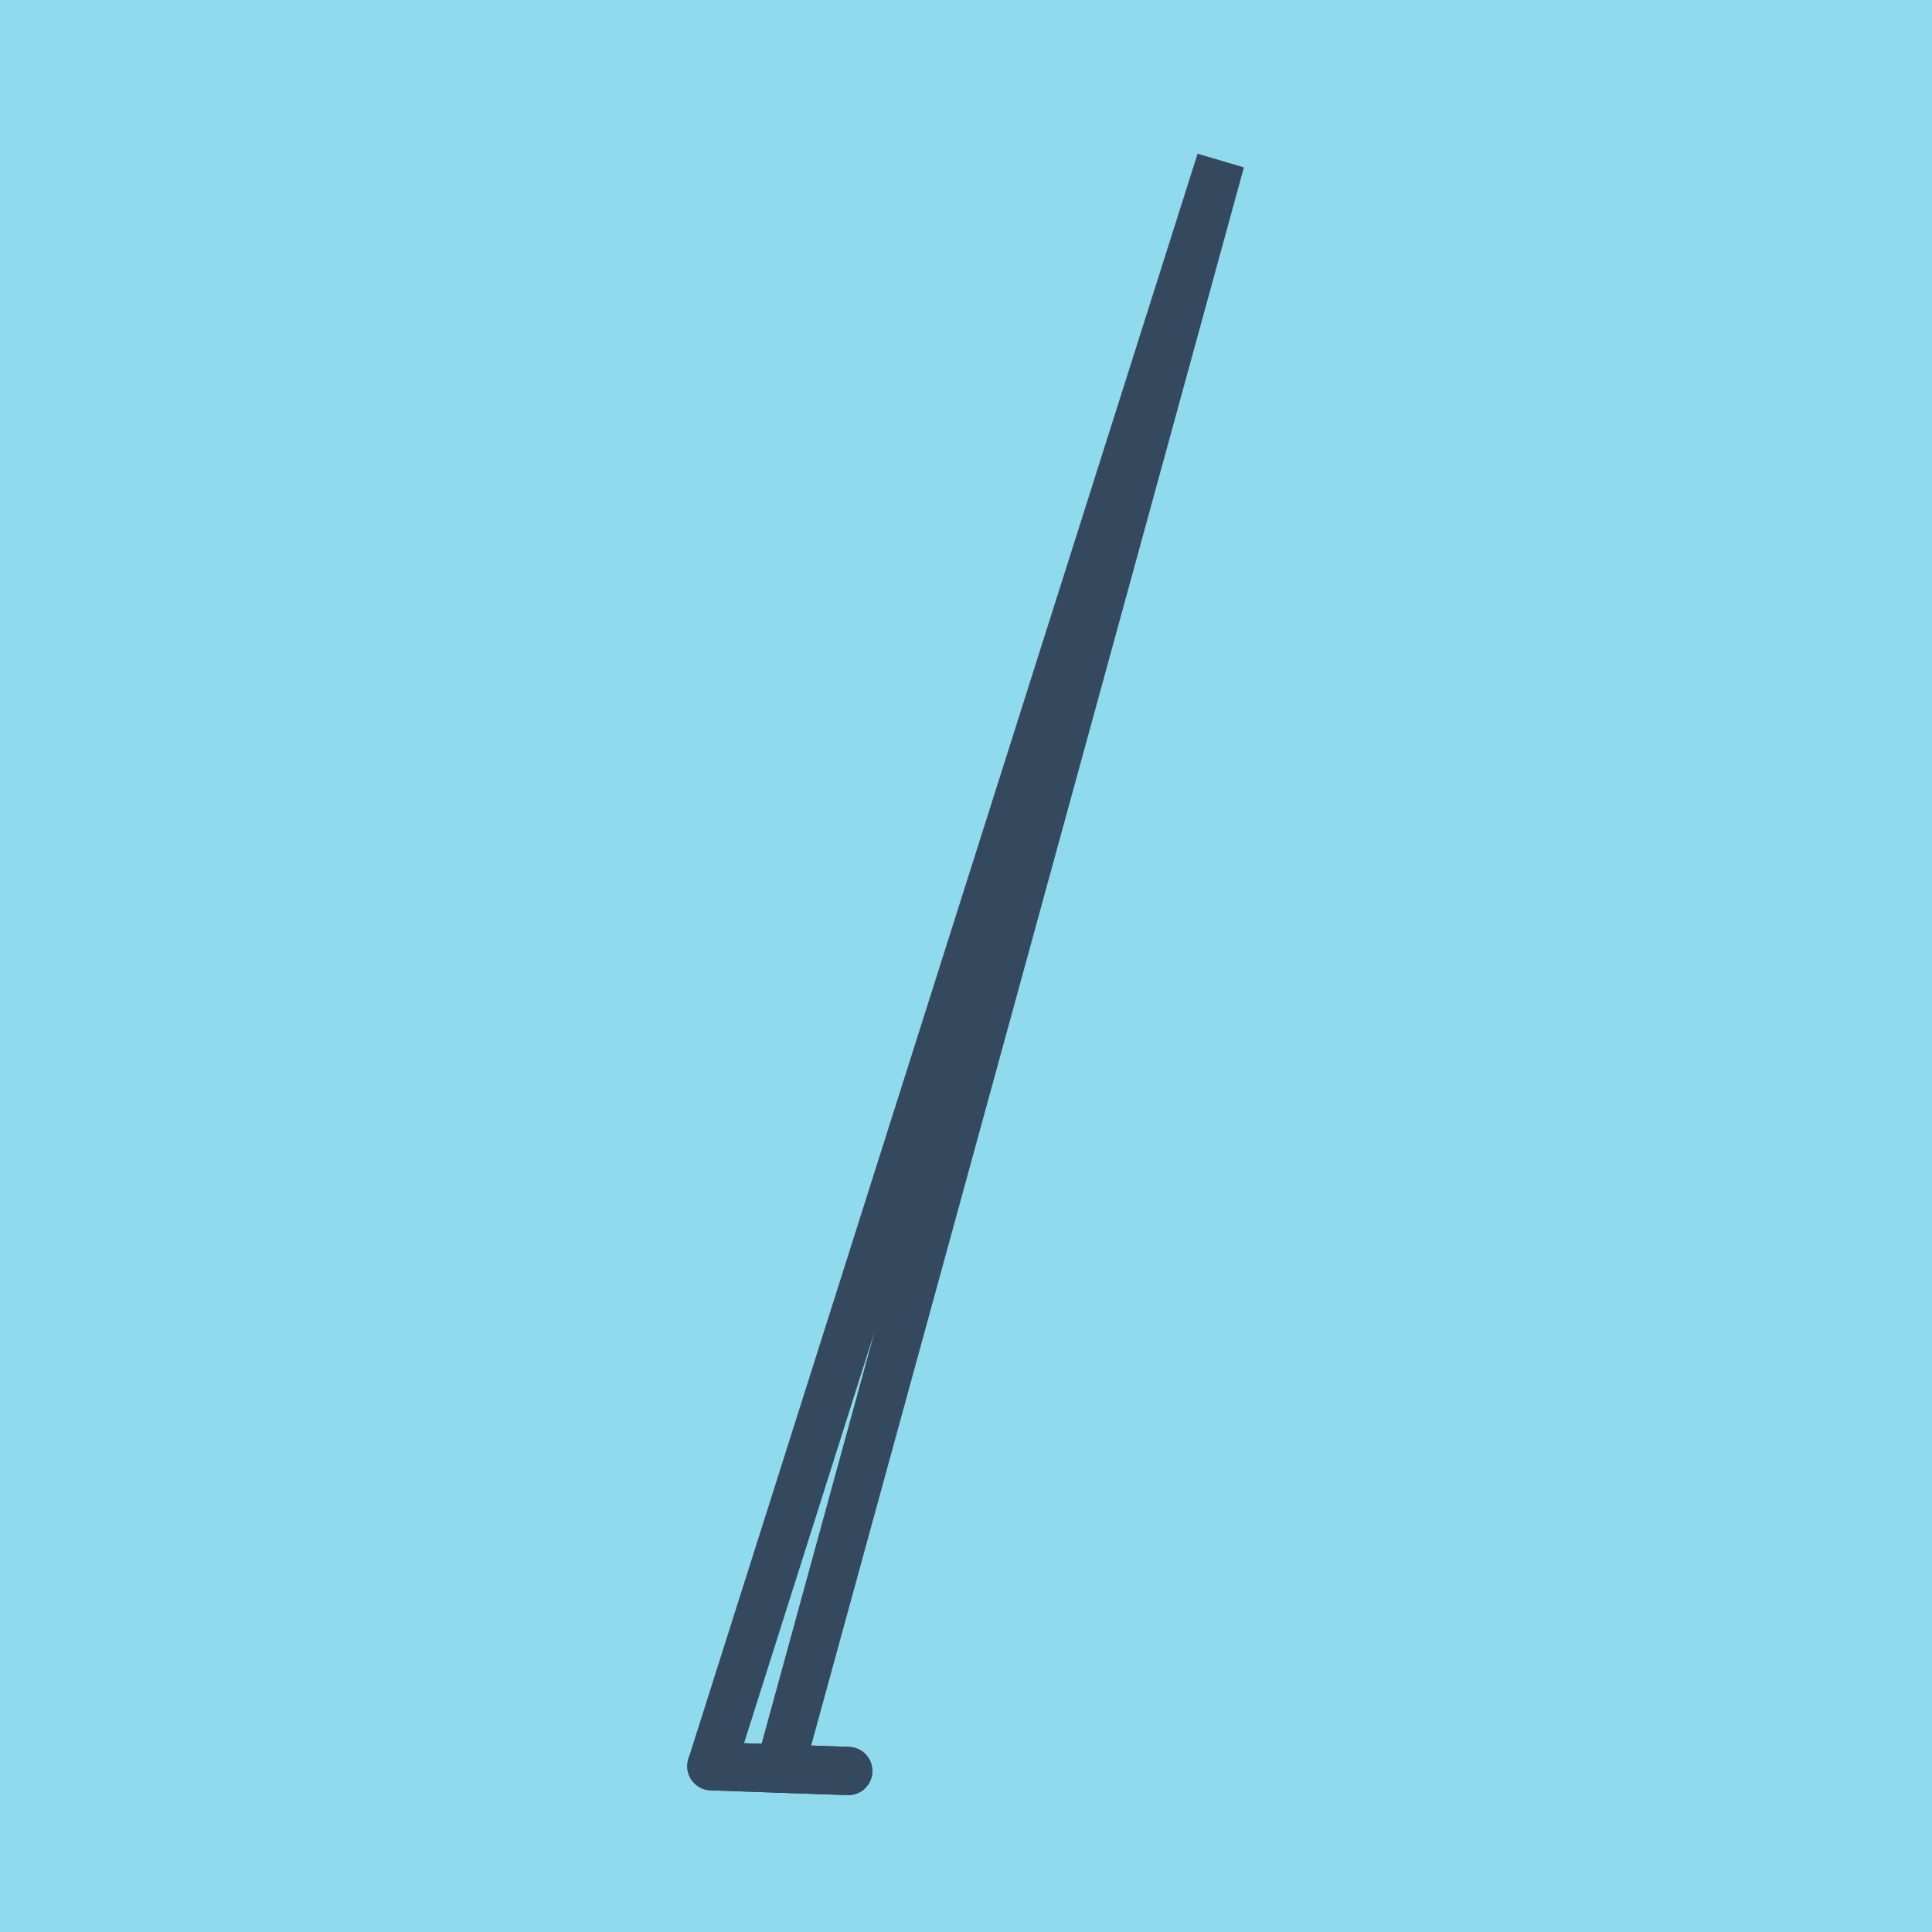 <?xml version="1.0" encoding="utf-8"?>
<!DOCTYPE svg PUBLIC "-//W3C//DTD SVG 1.1//EN" "http://www.w3.org/Graphics/SVG/1.1/DTD/svg11.dtd">
<svg xmlns="http://www.w3.org/2000/svg" xmlns:xlink="http://www.w3.org/1999/xlink" viewBox="-10 -10 120 120" preserveAspectRatio="xMidYMid meet">
	<path style="fill:#90daee" d="M-10-10h120v120H-10z"/>
			<polyline stroke-linecap="round" points="42.683,100 34.186,99.703 " style="fill:none;stroke:#34495e;stroke-width: 3px"/>
			<polyline stroke-linecap="round" points="42.683,100 34.186,99.703 " style="fill:none;stroke:#34495e;stroke-width: 3px"/>
			<polyline stroke-linecap="round" points="38.435,99.851 65.814,0 34.186,99.703 65.814,0 38.435,99.851 " style="fill:none;stroke:#34495e;stroke-width: 3px"/>
	</svg>
